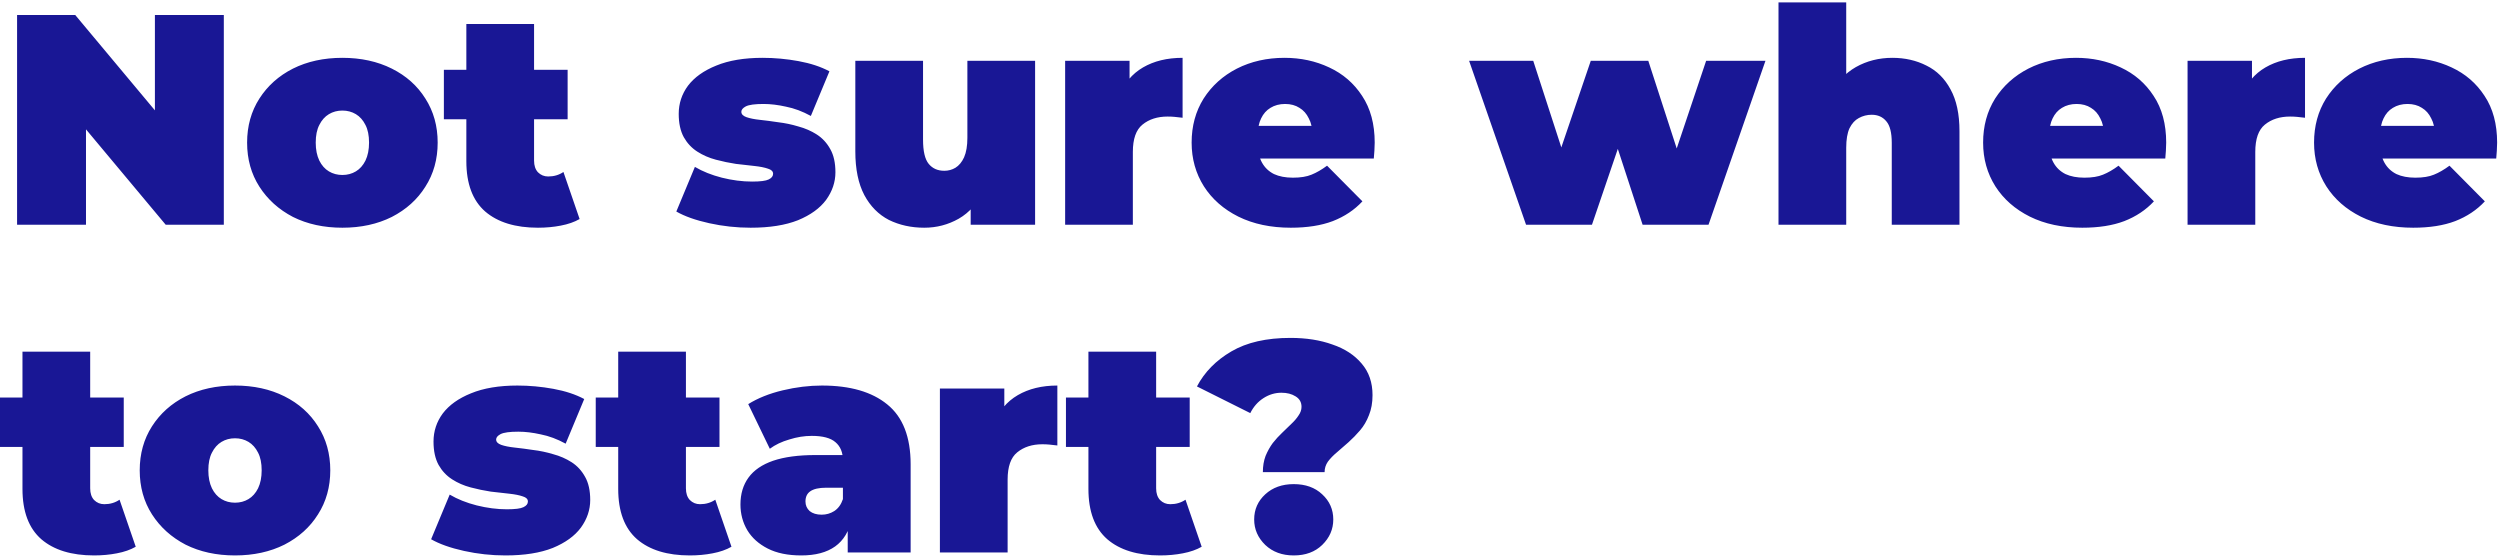 <?xml version="1.0" encoding="UTF-8"?> <svg xmlns="http://www.w3.org/2000/svg" width="534" height="119" viewBox="0 0 534 119" fill="none"><path d="M3.648 48V3.2H16.064L38.848 30.464H33.088V3.2H47.808V48H35.392L12.608 20.736H18.368V48H3.648ZM73.133 48.64C69.165 48.64 65.645 47.872 62.574 46.336C59.544 44.757 57.155 42.603 55.406 39.872C53.656 37.141 52.782 34.005 52.782 30.464C52.782 26.923 53.656 23.787 55.406 21.056C57.155 18.325 59.544 16.192 62.574 14.656C65.645 13.12 69.165 12.352 73.133 12.352C77.102 12.352 80.621 13.12 83.694 14.656C86.766 16.192 89.155 18.325 90.862 21.056C92.611 23.787 93.486 26.923 93.486 30.464C93.486 34.005 92.611 37.141 90.862 39.872C89.155 42.603 86.766 44.757 83.694 46.336C80.621 47.872 77.102 48.64 73.133 48.64ZM73.133 37.376C74.2 37.376 75.16 37.12 76.013 36.608C76.867 36.096 77.549 35.328 78.061 34.304C78.573 33.237 78.829 31.957 78.829 30.464C78.829 28.928 78.573 27.669 78.061 26.688C77.549 25.664 76.867 24.896 76.013 24.384C75.16 23.872 74.2 23.616 73.133 23.616C72.067 23.616 71.107 23.872 70.254 24.384C69.4 24.896 68.718 25.664 68.206 26.688C67.694 27.669 67.438 28.928 67.438 30.464C67.438 31.957 67.694 33.237 68.206 34.304C68.718 35.328 69.4 36.096 70.254 36.608C71.107 37.12 72.067 37.376 73.133 37.376ZM114.909 48.64C110.087 48.64 106.333 47.488 103.645 45.184C100.957 42.837 99.612 39.253 99.612 34.432V5.12H114.077V34.304C114.077 35.371 114.354 36.203 114.909 36.8C115.506 37.397 116.231 37.696 117.085 37.696C118.322 37.696 119.41 37.376 120.349 36.736L123.805 46.784C122.695 47.424 121.351 47.893 119.773 48.192C118.237 48.491 116.615 48.64 114.909 48.64ZM94.812 25.472V14.912H121.245V25.472H94.812ZM160.333 48.64C157.347 48.64 154.403 48.32 151.502 47.68C148.6 47.04 146.254 46.208 144.462 45.184L148.43 35.648C150.094 36.629 152.014 37.397 154.19 37.952C156.408 38.507 158.563 38.784 160.654 38.784C162.403 38.784 163.576 38.635 164.174 38.336C164.814 38.037 165.134 37.632 165.134 37.12C165.134 36.608 164.771 36.245 164.046 36.032C163.32 35.776 162.36 35.584 161.166 35.456C159.971 35.328 158.648 35.179 157.198 35.008C155.79 34.795 154.36 34.496 152.91 34.112C151.459 33.728 150.136 33.152 148.942 32.384C147.747 31.616 146.787 30.592 146.062 29.312C145.336 27.989 144.974 26.325 144.974 24.32C144.974 22.101 145.635 20.096 146.958 18.304C148.323 16.512 150.328 15.083 152.974 14.016C155.662 12.907 158.968 12.352 162.894 12.352C165.454 12.352 168.014 12.587 170.574 13.056C173.134 13.525 175.331 14.251 177.166 15.232L173.198 24.768C171.406 23.787 169.635 23.125 167.886 22.784C166.179 22.4 164.579 22.208 163.086 22.208C161.251 22.208 159.992 22.379 159.31 22.72C158.67 23.061 158.35 23.445 158.35 23.872C158.35 24.384 158.712 24.768 159.438 25.024C160.163 25.28 161.123 25.472 162.318 25.6C163.512 25.728 164.814 25.899 166.222 26.112C167.672 26.283 169.102 26.581 170.51 27.008C171.96 27.392 173.283 27.968 174.478 28.736C175.672 29.504 176.632 30.549 177.358 31.872C178.083 33.152 178.446 34.795 178.446 36.8C178.446 38.891 177.784 40.853 176.462 42.688C175.139 44.48 173.134 45.931 170.446 47.04C167.758 48.107 164.387 48.64 160.333 48.64ZM197.417 48.64C194.644 48.64 192.126 48.085 189.865 46.976C187.646 45.824 185.897 44.053 184.617 41.664C183.337 39.232 182.697 36.117 182.697 32.32V12.992H197.161V29.824C197.161 32.299 197.566 34.027 198.377 35.008C199.188 35.989 200.297 36.48 201.705 36.48C202.558 36.48 203.348 36.267 204.073 35.84C204.841 35.371 205.46 34.624 205.929 33.6C206.398 32.533 206.633 31.147 206.633 29.44V12.992H221.097V48H207.337V37.888L210.089 40.64C208.852 43.371 207.081 45.397 204.777 46.72C202.516 48 200.062 48.64 197.417 48.64ZM227.513 48V12.992H241.273V23.552L239.033 20.544C240.099 17.813 241.806 15.765 244.153 14.4C246.499 13.035 249.315 12.352 252.601 12.352V25.152C251.961 25.067 251.385 25.003 250.873 24.96C250.403 24.917 249.913 24.896 249.401 24.896C247.225 24.896 245.433 25.472 244.025 26.624C242.659 27.733 241.977 29.675 241.977 32.448V48H227.513ZM275.716 48.64C271.449 48.64 267.716 47.851 264.516 46.272C261.358 44.693 258.905 42.539 257.156 39.808C255.406 37.035 254.532 33.92 254.532 30.464C254.532 26.923 255.385 23.787 257.092 21.056C258.841 18.325 261.209 16.192 264.196 14.656C267.225 13.12 270.617 12.352 274.372 12.352C277.828 12.352 281.006 13.035 283.908 14.4C286.852 15.765 289.198 17.792 290.948 20.48C292.74 23.168 293.636 26.496 293.636 30.464C293.636 30.976 293.614 31.552 293.572 32.192C293.529 32.789 293.486 33.344 293.444 33.856H266.5V26.88H285.764L280.324 28.736C280.324 27.371 280.068 26.219 279.556 25.28C279.086 24.299 278.425 23.552 277.572 23.04C276.718 22.485 275.694 22.208 274.5 22.208C273.305 22.208 272.26 22.485 271.364 23.04C270.51 23.552 269.849 24.299 269.38 25.28C268.91 26.219 268.676 27.371 268.676 28.736V30.912C268.676 32.405 268.974 33.685 269.572 34.752C270.169 35.819 271.022 36.629 272.132 37.184C273.241 37.696 274.585 37.952 276.164 37.952C277.785 37.952 279.108 37.739 280.132 37.312C281.198 36.885 282.308 36.245 283.46 35.392L291.012 43.008C289.305 44.843 287.193 46.251 284.676 47.232C282.201 48.171 279.214 48.64 275.716 48.64ZM325.964 48L313.803 12.992H327.5L336.716 41.408H330.124L339.788 12.992H352.076L361.292 41.408H354.892L364.428 12.992H377.1L364.94 48H350.86L343.5 25.472H347.724L340.044 48H325.964ZM404.208 12.352C406.896 12.352 409.328 12.907 411.504 14.016C413.68 15.083 415.386 16.768 416.624 19.072C417.904 21.376 418.544 24.363 418.544 28.032V48H404.08V30.528C404.08 28.352 403.696 26.816 402.928 25.92C402.16 24.981 401.114 24.512 399.792 24.512C398.81 24.512 397.893 24.747 397.04 25.216C396.229 25.643 395.568 26.368 395.056 27.392C394.586 28.416 394.352 29.803 394.352 31.552V48H379.888V0.512H394.352V23.232L390.896 20.288C392.261 17.643 394.096 15.659 396.4 14.336C398.746 13.013 401.349 12.352 404.208 12.352ZM444.778 48.64C440.511 48.64 436.778 47.851 433.578 46.272C430.421 44.693 427.967 42.539 426.218 39.808C424.469 37.035 423.594 33.92 423.594 30.464C423.594 26.923 424.447 23.787 426.154 21.056C427.903 18.325 430.271 16.192 433.258 14.656C436.287 13.12 439.679 12.352 443.434 12.352C446.89 12.352 450.069 13.035 452.97 14.4C455.914 15.765 458.261 17.792 460.01 20.48C461.802 23.168 462.698 26.496 462.698 30.464C462.698 30.976 462.677 31.552 462.634 32.192C462.591 32.789 462.549 33.344 462.506 33.856H435.562V26.88H454.826L449.386 28.736C449.386 27.371 449.13 26.219 448.618 25.28C448.149 24.299 447.487 23.552 446.634 23.04C445.781 22.485 444.757 22.208 443.562 22.208C442.367 22.208 441.322 22.485 440.426 23.04C439.573 23.552 438.911 24.299 438.442 25.28C437.973 26.219 437.738 27.371 437.738 28.736V30.912C437.738 32.405 438.037 33.685 438.634 34.752C439.231 35.819 440.085 36.629 441.194 37.184C442.303 37.696 443.647 37.952 445.226 37.952C446.847 37.952 448.17 37.739 449.194 37.312C450.261 36.885 451.37 36.245 452.522 35.392L460.074 43.008C458.367 44.843 456.255 46.251 453.738 47.232C451.263 48.171 448.277 48.64 444.778 48.64ZM467.263 48V12.992H481.023V23.552L478.783 20.544C479.849 17.813 481.556 15.765 483.903 14.4C486.249 13.035 489.065 12.352 492.351 12.352V25.152C491.711 25.067 491.135 25.003 490.623 24.96C490.153 24.917 489.663 24.896 489.151 24.896C486.975 24.896 485.183 25.472 483.775 26.624C482.409 27.733 481.727 29.675 481.727 32.448V48H467.263ZM515.466 48.64C511.199 48.64 507.466 47.851 504.266 46.272C501.108 44.693 498.655 42.539 496.906 39.808C495.156 37.035 494.282 33.92 494.282 30.464C494.282 26.923 495.135 23.787 496.842 21.056C498.591 18.325 500.959 16.192 503.946 14.656C506.975 13.12 510.367 12.352 514.122 12.352C517.578 12.352 520.756 13.035 523.658 14.4C526.602 15.765 528.948 17.792 530.698 20.48C532.49 23.168 533.386 26.496 533.386 30.464C533.386 30.976 533.364 31.552 533.322 32.192C533.279 32.789 533.236 33.344 533.194 33.856H506.25V26.88H525.514L520.074 28.736C520.074 27.371 519.818 26.219 519.306 25.28C518.836 24.299 518.175 23.552 517.322 23.04C516.468 22.485 515.444 22.208 514.25 22.208C513.055 22.208 512.01 22.485 511.114 23.04C510.26 23.552 509.599 24.299 509.13 25.28C508.66 26.219 508.426 27.371 508.426 28.736V30.912C508.426 32.405 508.724 33.685 509.322 34.752C509.919 35.819 510.772 36.629 511.882 37.184C512.991 37.696 514.335 37.952 515.914 37.952C517.535 37.952 518.858 37.739 519.882 37.312C520.948 36.885 522.058 36.245 523.21 35.392L530.762 43.008C529.055 44.843 526.943 46.251 524.426 47.232C521.951 48.171 518.964 48.64 515.466 48.64ZM20.096 118.64C15.275 118.64 11.52 117.488 8.832 115.184C6.144 112.837 4.8 109.253 4.8 104.432V75.12H19.264V104.304C19.264 105.371 19.541 106.203 20.096 106.8C20.693 107.397 21.419 107.696 22.272 107.696C23.509 107.696 24.597 107.376 25.536 106.736L28.992 116.784C27.883 117.424 26.539 117.893 24.96 118.192C23.424 118.491 21.803 118.64 20.096 118.64ZM0 95.472V84.912H26.432V95.472H0ZM50.196 118.64C46.228 118.64 42.708 117.872 39.636 116.336C36.607 114.757 34.217 112.603 32.468 109.872C30.719 107.141 29.844 104.005 29.844 100.464C29.844 96.923 30.719 93.787 32.468 91.056C34.217 88.325 36.607 86.192 39.636 84.656C42.708 83.12 46.228 82.352 50.196 82.352C54.164 82.352 57.684 83.12 60.756 84.656C63.828 86.192 66.217 88.325 67.924 91.056C69.673 93.787 70.548 96.923 70.548 100.464C70.548 104.005 69.673 107.141 67.924 109.872C66.217 112.603 63.828 114.757 60.756 116.336C57.684 117.872 54.164 118.64 50.196 118.64ZM50.196 107.376C51.263 107.376 52.223 107.12 53.076 106.608C53.929 106.096 54.612 105.328 55.124 104.304C55.636 103.237 55.892 101.957 55.892 100.464C55.892 98.928 55.636 97.669 55.124 96.688C54.612 95.664 53.929 94.896 53.076 94.384C52.223 93.872 51.263 93.616 50.196 93.616C49.129 93.616 48.169 93.872 47.316 94.384C46.463 94.896 45.78 95.664 45.268 96.688C44.756 97.669 44.5 98.928 44.5 100.464C44.5 101.957 44.756 103.237 45.268 104.304C45.78 105.328 46.463 106.096 47.316 106.608C48.169 107.12 49.129 107.376 50.196 107.376ZM107.958 118.64C104.972 118.64 102.028 118.32 99.126 117.68C96.225 117.04 93.879 116.208 92.087 115.184L96.055 105.648C97.719 106.629 99.638 107.397 101.815 107.952C104.033 108.507 106.188 108.784 108.279 108.784C110.028 108.784 111.201 108.635 111.799 108.336C112.439 108.037 112.759 107.632 112.759 107.12C112.759 106.608 112.396 106.245 111.671 106.032C110.945 105.776 109.985 105.584 108.791 105.456C107.596 105.328 106.273 105.179 104.823 105.008C103.415 104.795 101.985 104.496 100.535 104.112C99.084 103.728 97.761 103.152 96.567 102.384C95.372 101.616 94.412 100.592 93.686 99.312C92.961 97.989 92.599 96.325 92.599 94.32C92.599 92.101 93.26 90.096 94.582 88.304C95.948 86.512 97.953 85.083 100.599 84.016C103.287 82.907 106.593 82.352 110.519 82.352C113.079 82.352 115.639 82.587 118.199 83.056C120.759 83.525 122.956 84.251 124.791 85.232L120.823 94.768C119.031 93.787 117.26 93.125 115.511 92.784C113.804 92.4 112.204 92.208 110.711 92.208C108.876 92.208 107.617 92.379 106.935 92.72C106.295 93.061 105.975 93.445 105.975 93.872C105.975 94.384 106.337 94.768 107.062 95.024C107.788 95.28 108.748 95.472 109.943 95.6C111.137 95.728 112.439 95.899 113.847 96.112C115.297 96.283 116.727 96.581 118.135 97.008C119.585 97.392 120.908 97.968 122.103 98.736C123.297 99.504 124.257 100.549 124.983 101.872C125.708 103.152 126.071 104.795 126.071 106.8C126.071 108.891 125.409 110.853 124.087 112.688C122.764 114.48 120.759 115.931 118.071 117.04C115.383 118.107 112.012 118.64 107.958 118.64ZM147.346 118.64C142.525 118.64 138.77 117.488 136.082 115.184C133.394 112.837 132.05 109.253 132.05 104.432V75.12H146.514V104.304C146.514 105.371 146.791 106.203 147.346 106.8C147.943 107.397 148.669 107.696 149.522 107.696C150.759 107.696 151.847 107.376 152.786 106.736L156.242 116.784C155.133 117.424 153.789 117.893 152.21 118.192C150.674 118.491 149.053 118.64 147.346 118.64ZM127.25 95.472V84.912H153.682V95.472H127.25ZM181.072 118V111.792L180.048 110.128V98.352C180.048 96.645 179.514 95.344 178.448 94.448C177.424 93.552 175.738 93.104 173.392 93.104C171.813 93.104 170.213 93.36 168.592 93.872C166.97 94.341 165.584 95.003 164.432 95.856L159.824 86.32C161.872 85.04 164.325 84.059 167.184 83.376C170.042 82.693 172.837 82.352 175.568 82.352C181.584 82.352 186.234 83.696 189.52 86.384C192.848 89.072 194.512 93.339 194.512 99.184V118H181.072ZM171.152 118.64C168.293 118.64 165.904 118.149 163.984 117.168C162.064 116.187 160.613 114.885 159.632 113.264C158.65 111.6 158.16 109.765 158.16 107.76C158.16 105.499 158.736 103.579 159.888 102C161.04 100.421 162.789 99.227 165.135 98.416C167.525 97.605 170.533 97.2 174.16 97.2H181.456V104.176H176.464C174.928 104.176 173.797 104.432 173.072 104.944C172.389 105.413 172.048 106.139 172.048 107.12C172.048 107.931 172.346 108.613 172.944 109.168C173.584 109.68 174.437 109.936 175.503 109.936C176.485 109.936 177.381 109.68 178.192 109.168C179.045 108.613 179.664 107.76 180.048 106.608L181.904 110.896C181.349 113.499 180.176 115.44 178.384 116.72C176.592 118 174.181 118.64 171.152 118.64ZM200.763 118V82.992H214.523V93.552L212.283 90.544C213.349 87.813 215.056 85.765 217.403 84.4C219.749 83.035 222.565 82.352 225.851 82.352V95.152C225.211 95.067 224.635 95.003 224.123 94.96C223.653 94.917 223.163 94.896 222.651 94.896C220.475 94.896 218.683 95.472 217.275 96.624C215.909 97.733 215.227 99.675 215.227 102.448V118H200.763ZM247.784 118.64C242.962 118.64 239.208 117.488 236.52 115.184C233.832 112.837 232.488 109.253 232.488 104.432V75.12H246.952V104.304C246.952 105.371 247.229 106.203 247.784 106.8C248.381 107.397 249.106 107.696 249.96 107.696C251.197 107.696 252.285 107.376 253.224 106.736L256.68 116.784C255.57 117.424 254.226 117.893 252.648 118.192C251.112 118.491 249.49 118.64 247.784 118.64ZM227.688 95.472V84.912H254.12V95.472H227.688ZM269.748 100.848C269.748 99.568 269.94 98.416 270.324 97.392C270.751 96.368 271.263 95.451 271.86 94.64C272.5 93.829 273.161 93.104 273.844 92.464C274.569 91.781 275.231 91.141 275.828 90.544C276.468 89.947 276.98 89.349 277.364 88.752C277.791 88.155 278.004 87.536 278.004 86.896C278.004 85.915 277.577 85.168 276.724 84.656C275.913 84.144 274.911 83.888 273.716 83.888C272.351 83.888 271.071 84.272 269.876 85.04C268.681 85.808 267.743 86.875 267.06 88.24L255.668 82.544C257.289 79.472 259.743 76.976 263.028 75.056C266.313 73.136 270.516 72.176 275.636 72.176C279.007 72.176 281.993 72.645 284.596 73.584C287.241 74.48 289.332 75.845 290.868 77.68C292.404 79.472 293.172 81.712 293.172 84.4C293.172 86.021 292.916 87.451 292.404 88.688C291.935 89.925 291.295 91.013 290.484 91.952C289.716 92.848 288.905 93.68 288.052 94.448C287.199 95.216 286.367 95.941 285.556 96.624C284.788 97.264 284.148 97.925 283.636 98.608C283.167 99.291 282.932 100.037 282.932 100.848H269.748ZM276.34 118.64C273.865 118.64 271.839 117.893 270.26 116.4C268.681 114.864 267.892 113.051 267.892 110.96C267.892 108.827 268.681 107.035 270.26 105.584C271.839 104.133 273.865 103.408 276.34 103.408C278.857 103.408 280.884 104.133 282.42 105.584C283.999 107.035 284.788 108.827 284.788 110.96C284.788 113.051 283.999 114.864 282.42 116.4C280.884 117.893 278.857 118.64 276.34 118.64Z" fill="#191795"></path></svg> 